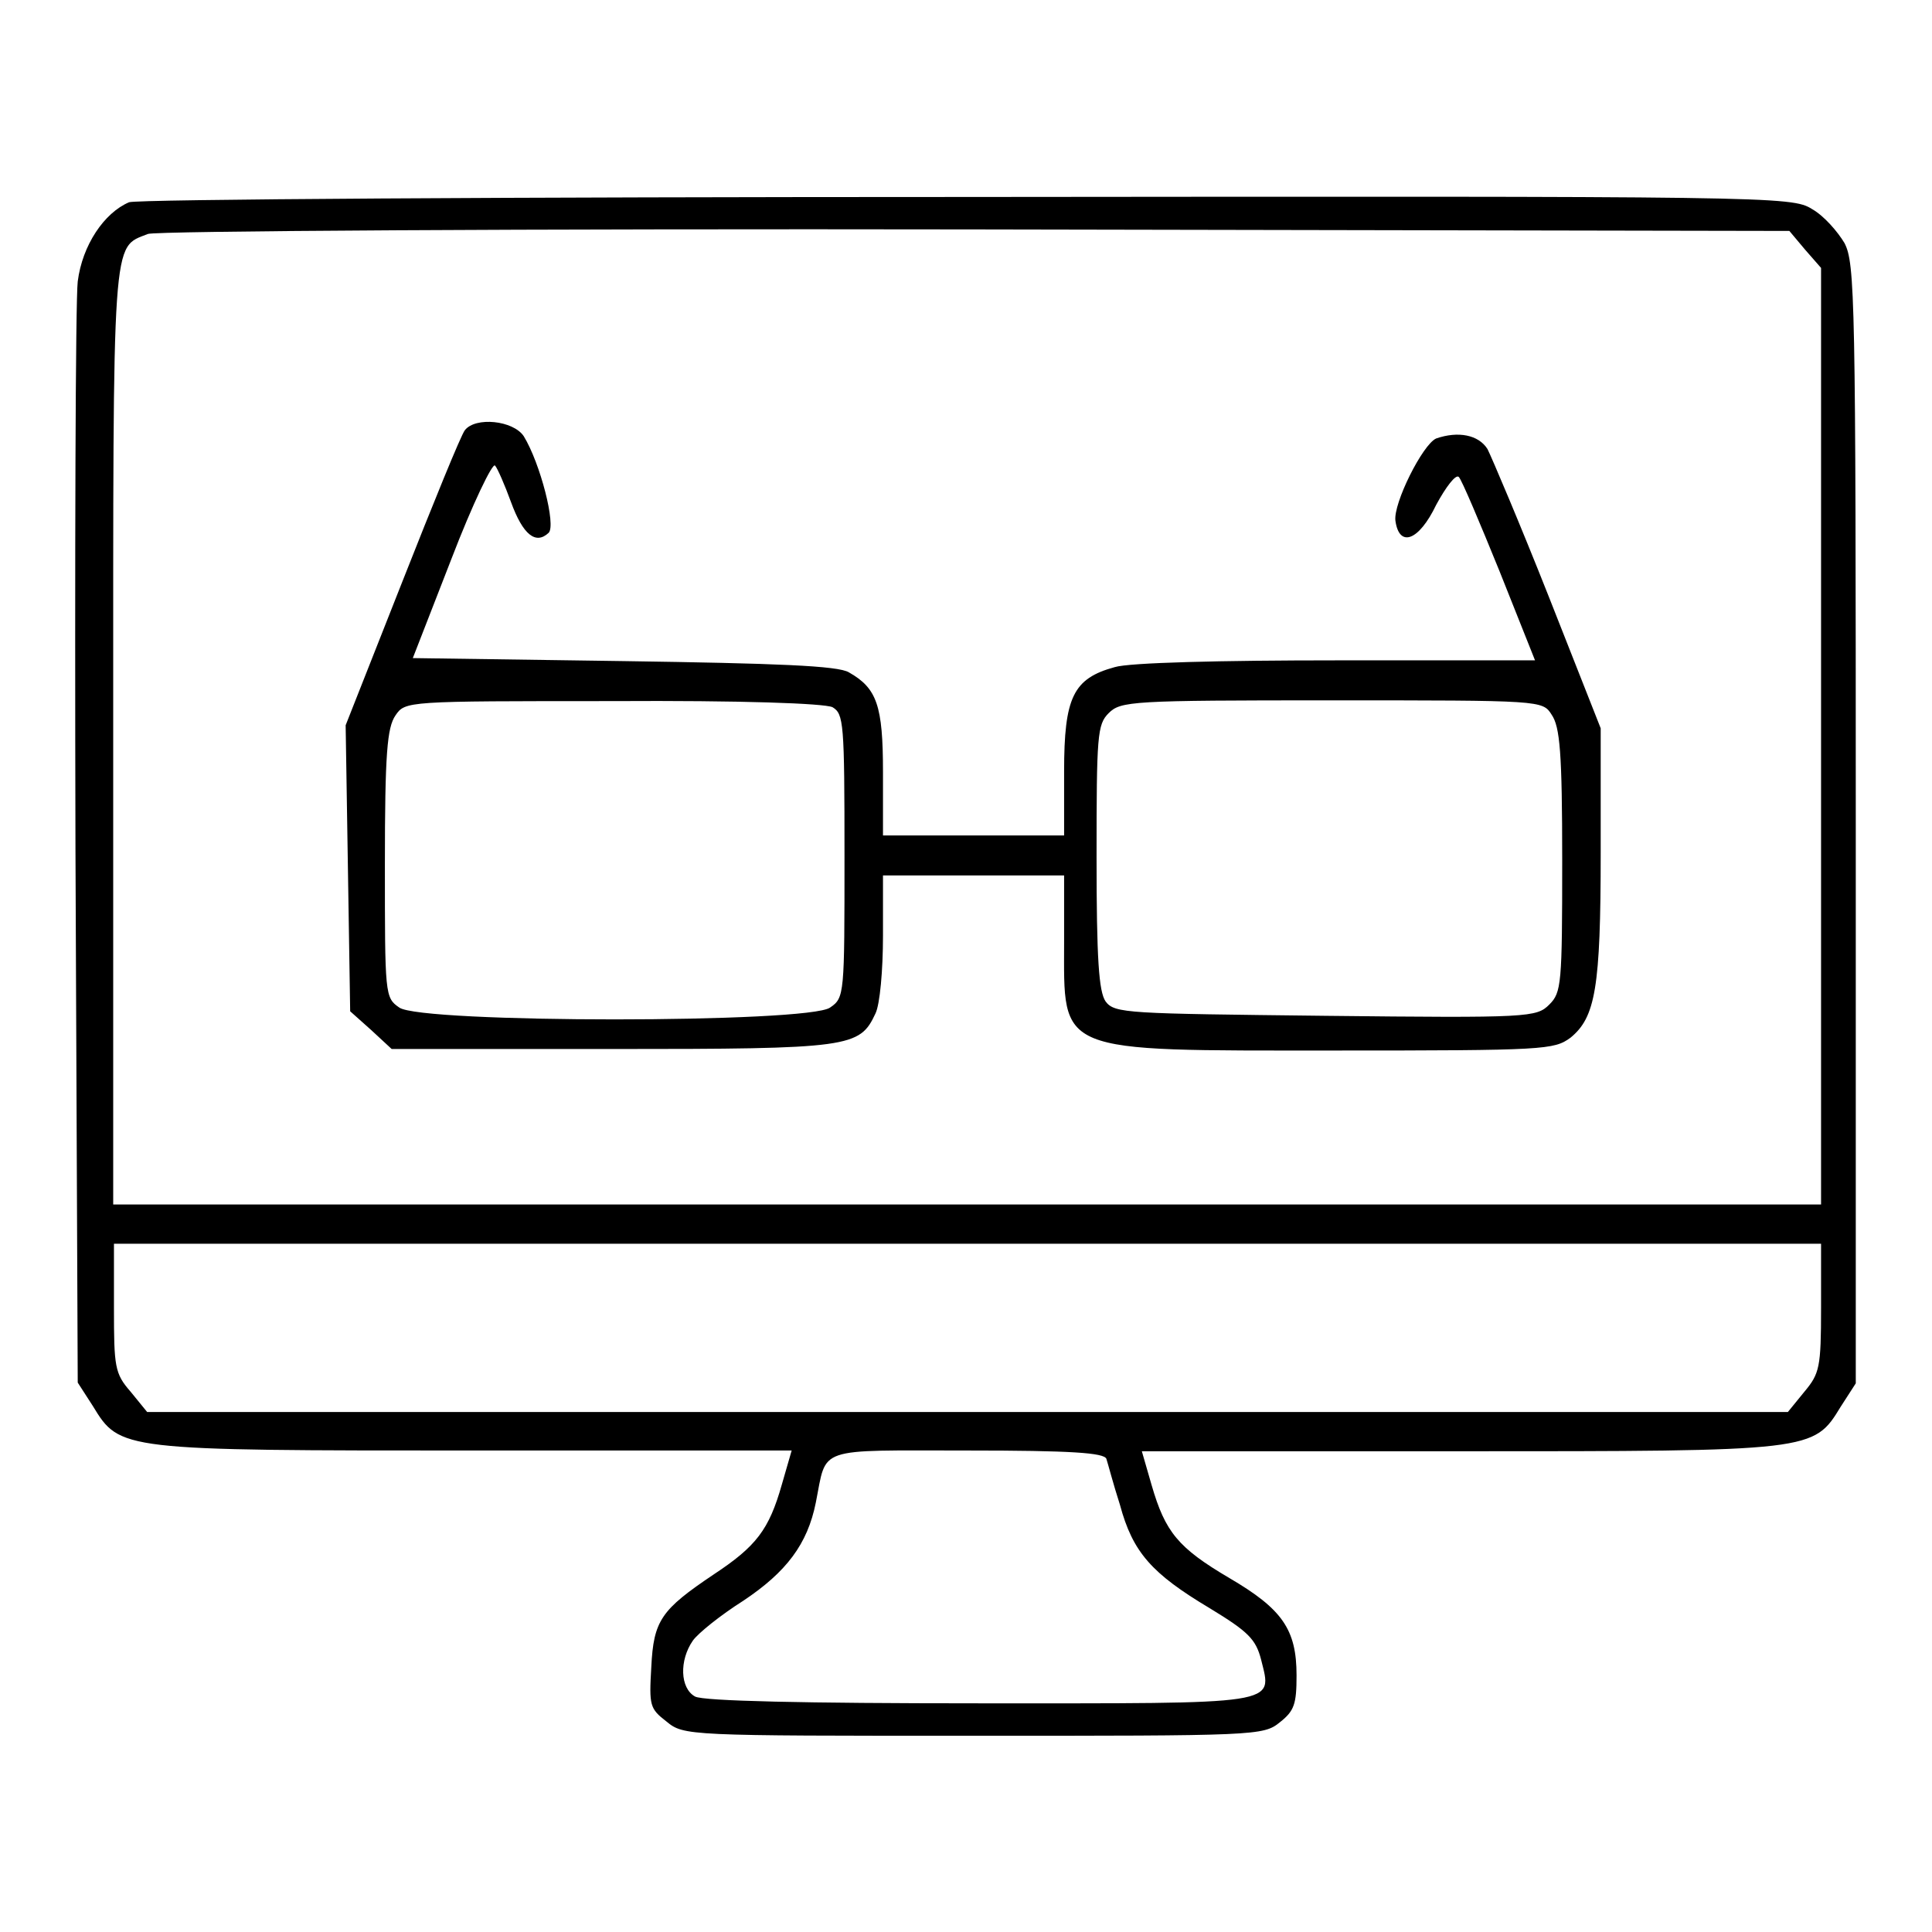 <?xml version="1.0" encoding="utf-8"?>
<!-- Svg Vector Icons : http://www.onlinewebfonts.com/icon -->
<!DOCTYPE svg PUBLIC "-//W3C//DTD SVG 1.1//EN" "http://www.w3.org/Graphics/SVG/1.1/DTD/svg11.dtd">
<svg version="1.1" xmlns="http://www.w3.org/2000/svg" xmlns:xlink="http://www.w3.org/1999/xlink" x="0px" y="0px" viewBox="0 0 256 256" enable-background="new 0 0 256 256" xml:space="preserve">
<g><g><g><path fill="#000000" d="M17.1,26.8c-3.3,1.4-6.2,5.7-6.8,10.5c-0.3,2.5-0.4,36.3-0.3,75.2l0.3,70.7l2,3.1c3.6,5.9,3.6,5.9,50.7,5.9h41.9l-1.3,4.5c-1.7,6-3.4,8.2-9,11.9c-7,4.7-8,6.1-8.3,12.3c-0.3,5.1-0.2,5.5,2,7.2c2.3,1.9,2.7,1.9,40.7,1.9c37.5,0,38.4,0,40.6-1.8c1.9-1.5,2.2-2.4,2.2-6.2c0-6.1-1.9-8.8-8.9-12.9c-6.8-4-8.5-6.1-10.3-12.3l-1.3-4.5h41.9c47.1,0,47.1,0,50.7-5.9l2-3.1v-74.1c0-69.8-0.1-74.3-1.5-77c-0.9-1.5-2.7-3.6-4.3-4.5c-2.7-1.7-5.1-1.7-112-1.6C68.1,26.1,18.1,26.4,17.1,26.8z M239.2,33.1l2.1,2.4v62.1v62H128.2H15v-62c0-67.2-0.2-64.7,4.6-66.6c0.9-0.4,50-0.7,109.6-0.6l107.9,0.2L239.2,33.1z M241.3,173.3c0,7.9-0.2,8.7-2.2,11.1l-2.2,2.7H128.2H19.5l-2.2-2.7c-2.1-2.4-2.2-3.3-2.2-11.1v-8.5h113.1h113.1V173.3z M146.6,193.3c0.2,0.6,0.9,3.3,1.8,6.1c1.7,6.3,4.2,9.1,11.9,13.7c5.1,3.1,6.1,4.1,6.8,6.8c1.5,6.1,2.9,5.8-37.4,5.8c-23.1,0-36.5-0.3-37.6-0.9c-2-1.1-2.1-4.8-0.3-7.4c0.7-1,3.7-3.4,6.7-5.3c5.7-3.8,8.5-7.5,9.6-13c1.5-7.5-0.2-6.9,20.1-6.9C141.9,192.2,146.3,192.5,146.6,193.3z"/><path fill="#000000" d="M61.6,57c-0.5,0.6-4.2,9.7-8.3,20.1l-7.5,19l0.3,18.9l0.3,19l2.8,2.5l2.7,2.5h29.2c31.6,0,32.8-0.2,34.9-4.7c0.6-1.2,1-5.8,1-10.3V116h12h12v8.7c0,15-1.4,14.5,35.8,14.5c28,0,29.1-0.1,31.3-1.7c3.3-2.7,4-6.6,4-24.5V96.5L205.2,79c-3.8-9.6-7.5-18.3-8.1-19.5c-1.2-1.9-3.9-2.4-6.8-1.4c-1.8,0.8-5.7,8.6-5.4,10.9c0.5,3.6,3.1,2.7,5.4-2.1c1.3-2.4,2.6-4.1,3-3.7s2.8,6.1,5.4,12.5l4.7,11.8h-26.2c-15.4,0-27.6,0.3-29.5,0.9c-5.5,1.5-6.7,4-6.7,13.8v8.5h-12h-12v-8.4c0-8.8-0.8-11.1-4.5-13.2c-1.4-0.9-9.7-1.2-29.8-1.5l-28-0.4l5.1-13.1c2.8-7.3,5.5-12.9,5.8-12.4c0.3,0.3,1.3,2.6,2.1,4.8c1.6,4.4,3.3,5.7,5,4.1c1-1-1.1-9.2-3.3-12.8C68,55.7,63,55.2,61.6,57z M110.3,93.7c1.5,0.9,1.6,2,1.6,19.7c0,18.4,0,18.8-1.9,20.1c-2.8,2.1-54.3,2.1-57.1,0c-1.9-1.3-1.9-1.7-1.9-19c0-14.7,0.3-18.1,1.4-19.7c1.3-1.9,1.4-1.9,28.7-1.9C98.4,92.8,109.1,93.2,110.3,93.7z M205.6,94.7c1.1,1.6,1.4,5,1.4,19.3c0,16.4-0.1,17.5-1.7,19.1c-1.7,1.7-2.6,1.8-29.7,1.5c-26.2-0.3-27.9-0.3-29.1-1.9c-0.9-1.3-1.2-5.6-1.2-19.1c0-16.2,0.1-17.6,1.6-19.1c1.6-1.6,3-1.7,29.5-1.7C204.3,92.8,204.4,92.8,205.6,94.7z"/></g></g></g>
</svg>
